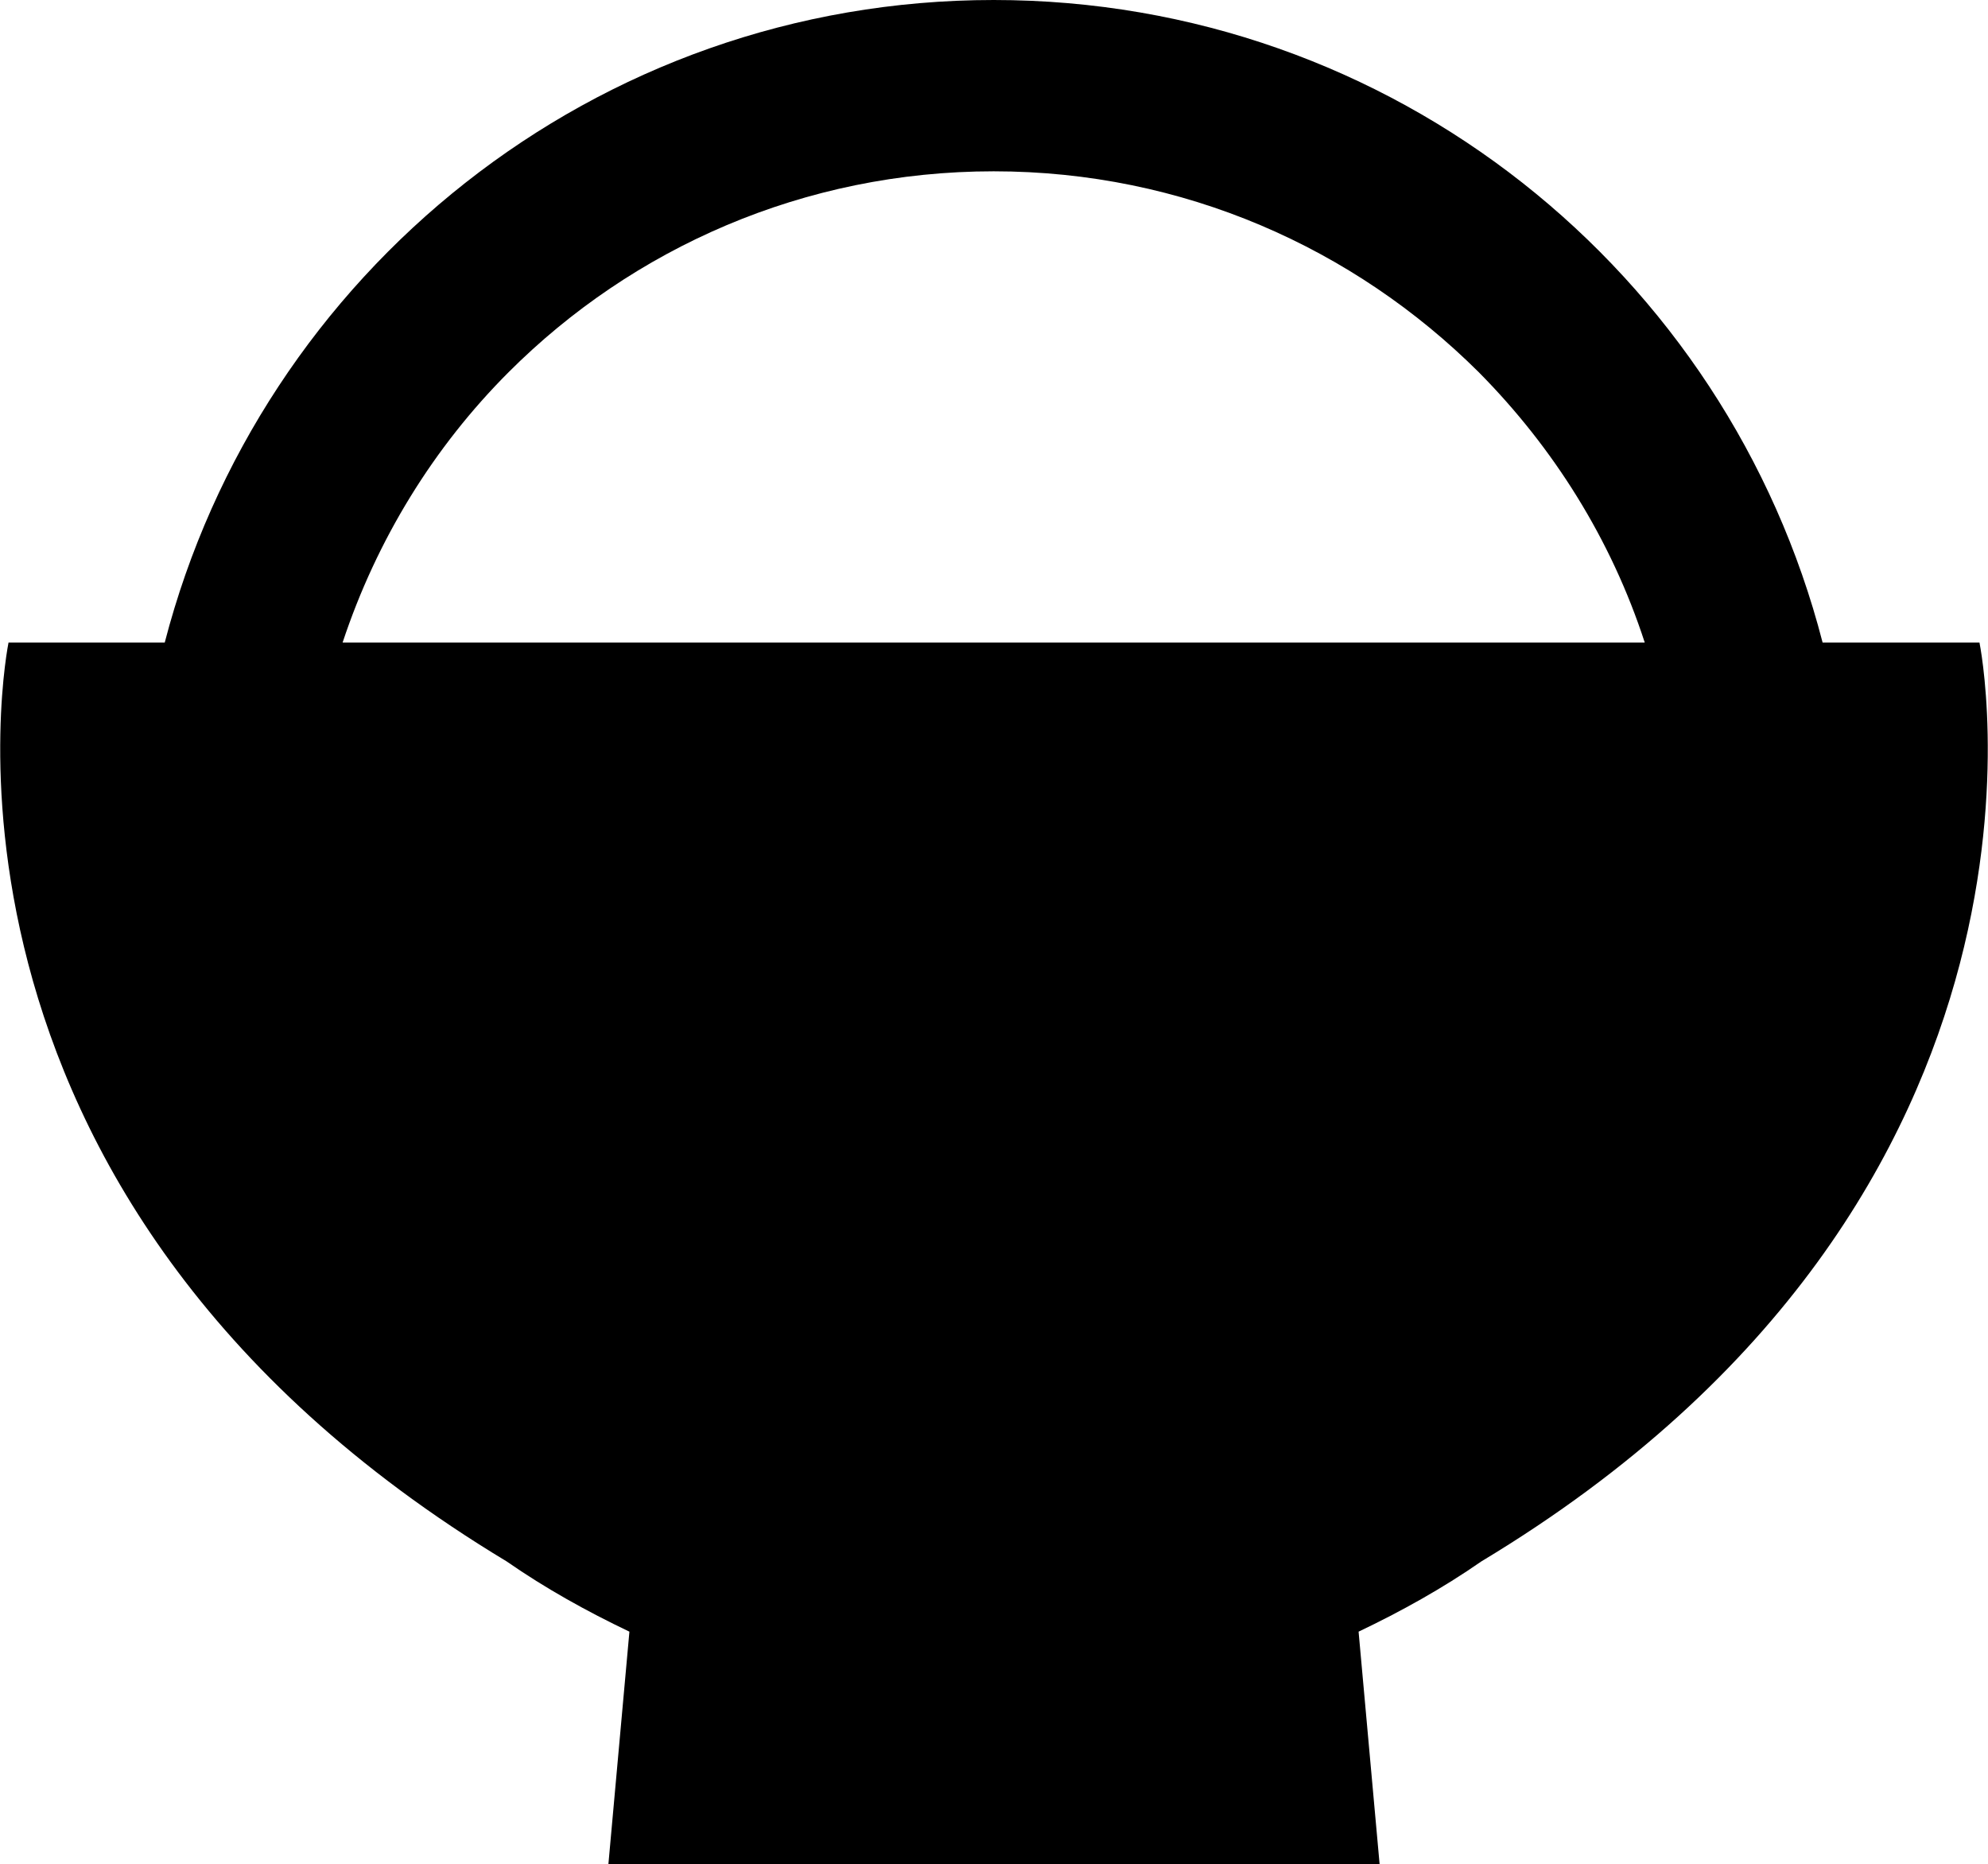 <?xml version="1.0" encoding="utf-8"?>
<!-- Generator: Adobe Illustrator 20.1.0, SVG Export Plug-In . SVG Version: 6.00 Build 0)  -->
<svg version="1.1" id="_x32_" xmlns="http://www.w3.org/2000/svg" xmlns:xlink="http://www.w3.org/1999/xlink" x="0px" y="0px"
	 width="302.9px" height="284px" viewBox="0 0 302.9 284" style="enable-background:new 0 0 302.9 284;" xml:space="preserve">
<g>
	<path d="M301.6,97.9h-23.9C263.2,41.6,212.3,0,151.4,0C90.6,0,39.7,41.6,25.1,97.9H1.3c0,0-17.3,83.8,75.9,140
		c5.9,4.1,12.2,7.6,18.7,10.7L92.7,284h117.5l-3.2-35.4c6.5-3.1,12.8-6.6,18.7-10.7C318.9,181.8,301.6,97.9,301.6,97.9z M151.4,97.9
		H52.2c5.2-15.7,13.9-29.8,25.3-41.2c18.9-18.9,45-30.6,73.9-30.6c28.9,0,54.9,11.7,73.9,30.6c11.4,11.5,20.2,25.5,25.3,41.2H151.4z
		"/>
</g>
</svg>
